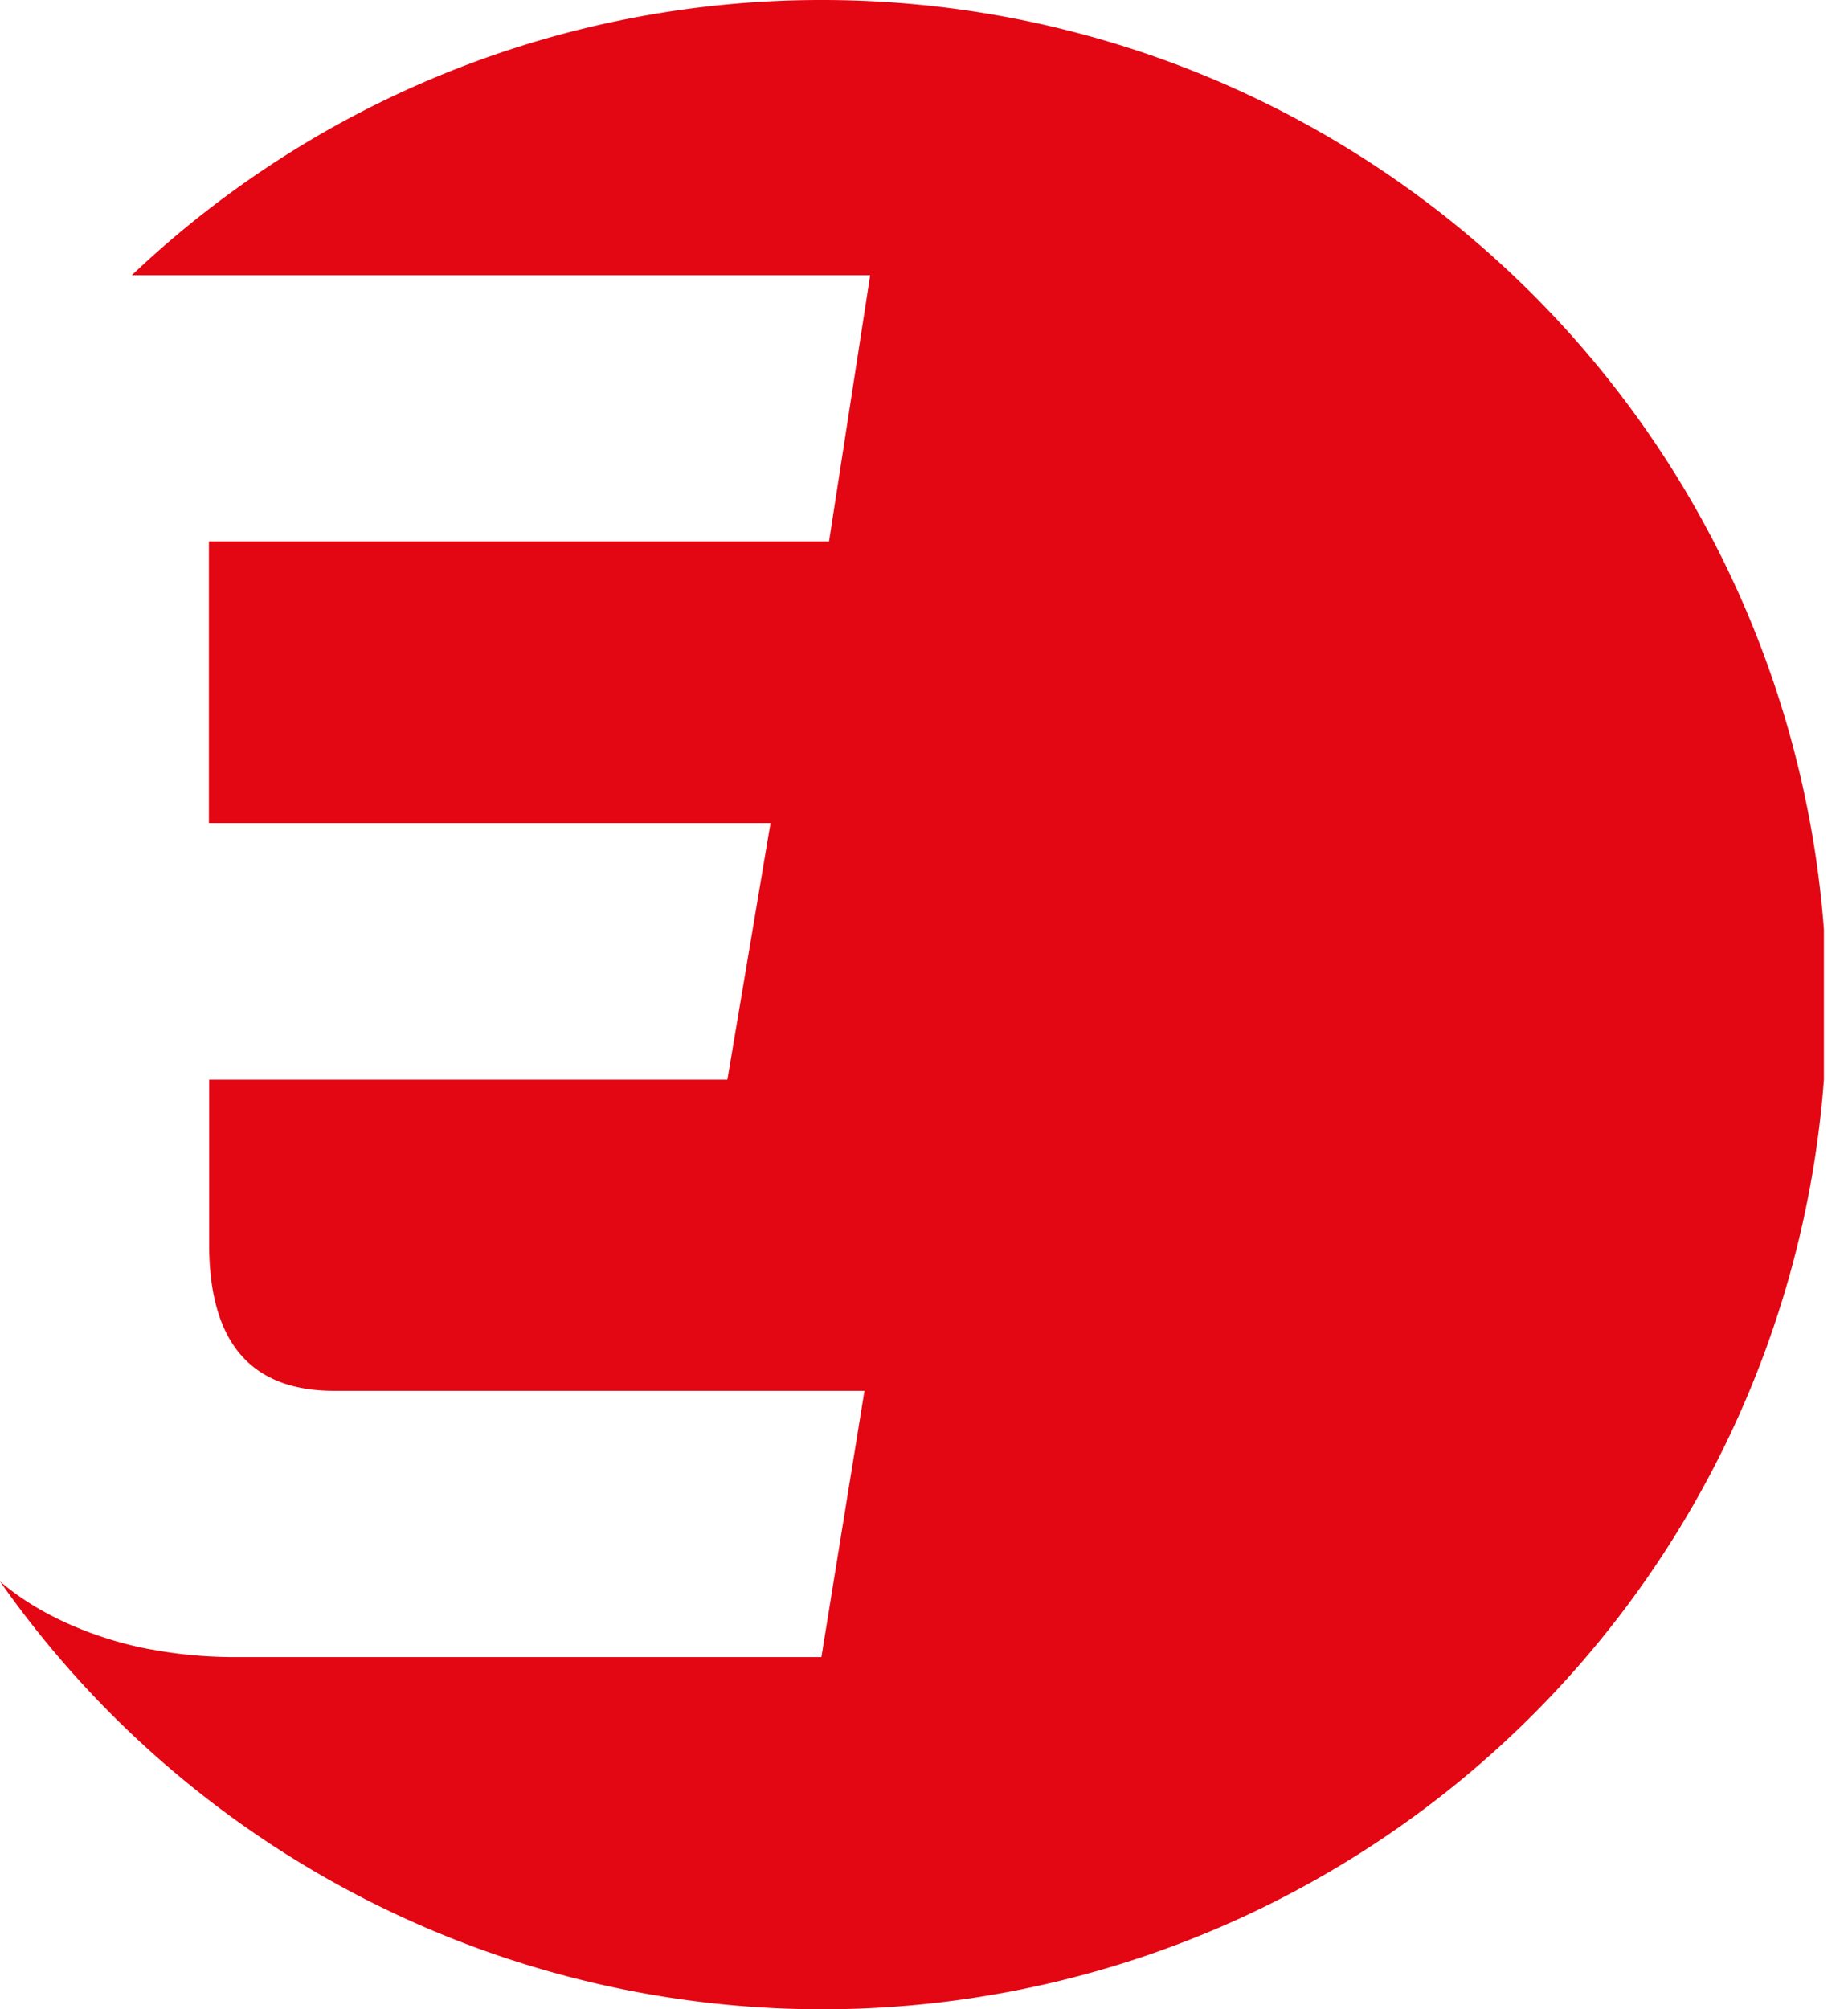 <svg width="23" height="25" viewBox="0 0 23 25" fill="none" xmlns="http://www.w3.org/2000/svg"><g clip-path="url(#a)"><path d="M10.236 0A12.456 12.456 0 0 0 1.64 3.425h9.19l-.512 3.312H2.6v3.504h6.99l-.537 3.193h-6.45v2.046c0 1.242.535 1.825 1.556 1.825h6.6l-.536 3.313H2.917c-.34 0-.68-.03-1.015-.092 0 0-1.097-.158-1.902-.85A12.5 12.5 0 1 0 10.236 0Z" fill="#E30613"/></g><defs><clipPath id="a"><path fill="#fff" d="M0 0h22.7v25H0z"/></clipPath></defs></svg>